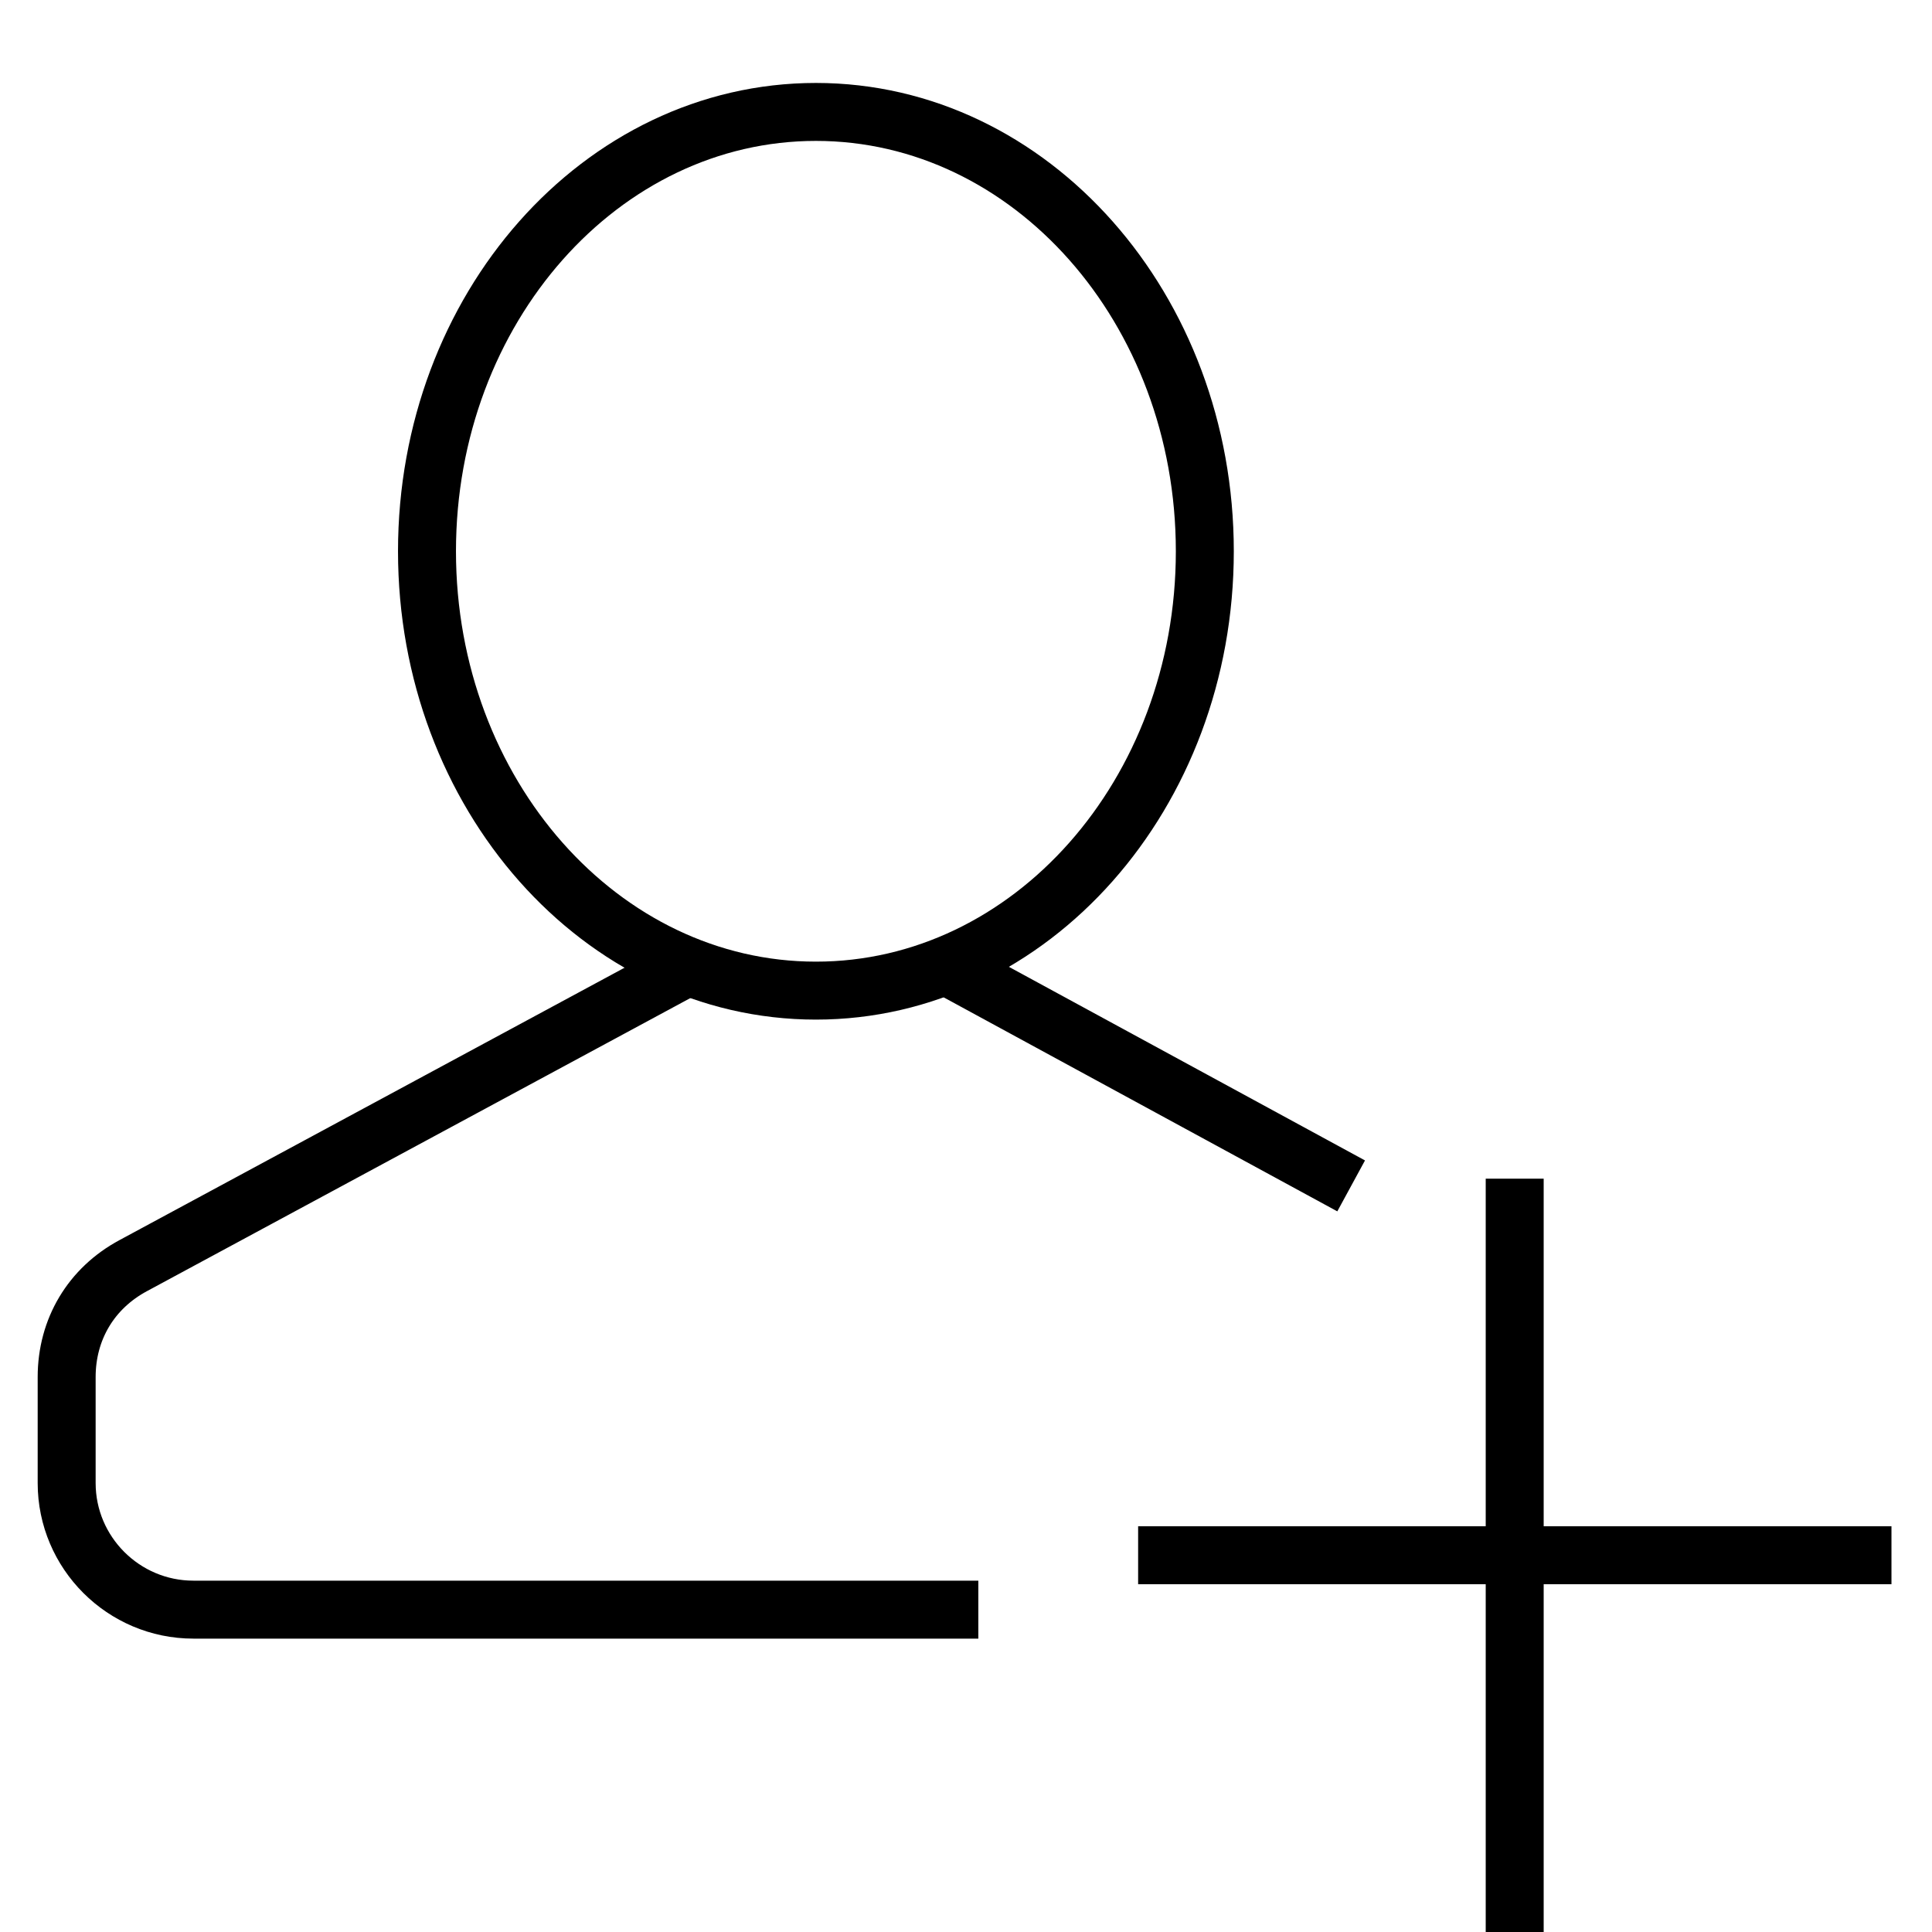 <?xml version="1.0" encoding="utf-8"?>
<!-- Generator: Adobe Illustrator 16.0.4, SVG Export Plug-In . SVG Version: 6.00 Build 0)  -->
<!DOCTYPE svg PUBLIC "-//W3C//DTD SVG 1.1//EN" "http://www.w3.org/Graphics/SVG/1.1/DTD/svg11.dtd">
<svg version="1.1" id="els2_x5F_user" xmlns="http://www.w3.org/2000/svg" xmlns:xlink="http://www.w3.org/1999/xlink" x="0px"
	 y="0px" width="500px" height="500px" viewBox="-232.366 -232.366 500 500" enable-background="new -232.366 -232.366 500 500"
	 xml:space="preserve">
<path fill="none" stroke="#000000" stroke-width="15" stroke-miterlimit="10" d="M117.311,74.543L12.343,17.478 M-53.824,17.478
	l-144.045,77.69l0,0c-10.918,5.856-17.246,16.478-17.246,28.85v27.423c0,18.053,14.728,32.767,32.794,32.767H20.826"/>
<path fill="none" stroke="#000000" stroke-width="15" stroke-miterlimit="10" d="M-21.205-203.399
	c55.587,0,100.646,50.915,100.646,113.703c0,62.801-45.059,113.702-100.646,113.702c-55.585,0-100.656-50.901-100.656-113.702
	C-121.861-152.485-76.79-203.399-21.205-203.399z"/>
<line fill="none" stroke="#000000" stroke-width="15" stroke-miterlimit="10" x1="159.636" y1="72.673" x2="159.636" y2="267.634"/>
<line fill="none" stroke="#000000" stroke-width="15" stroke-miterlimit="10" x1="257.143" y1="170.126" x2="62.181" y2="170.126"/>
</svg>
